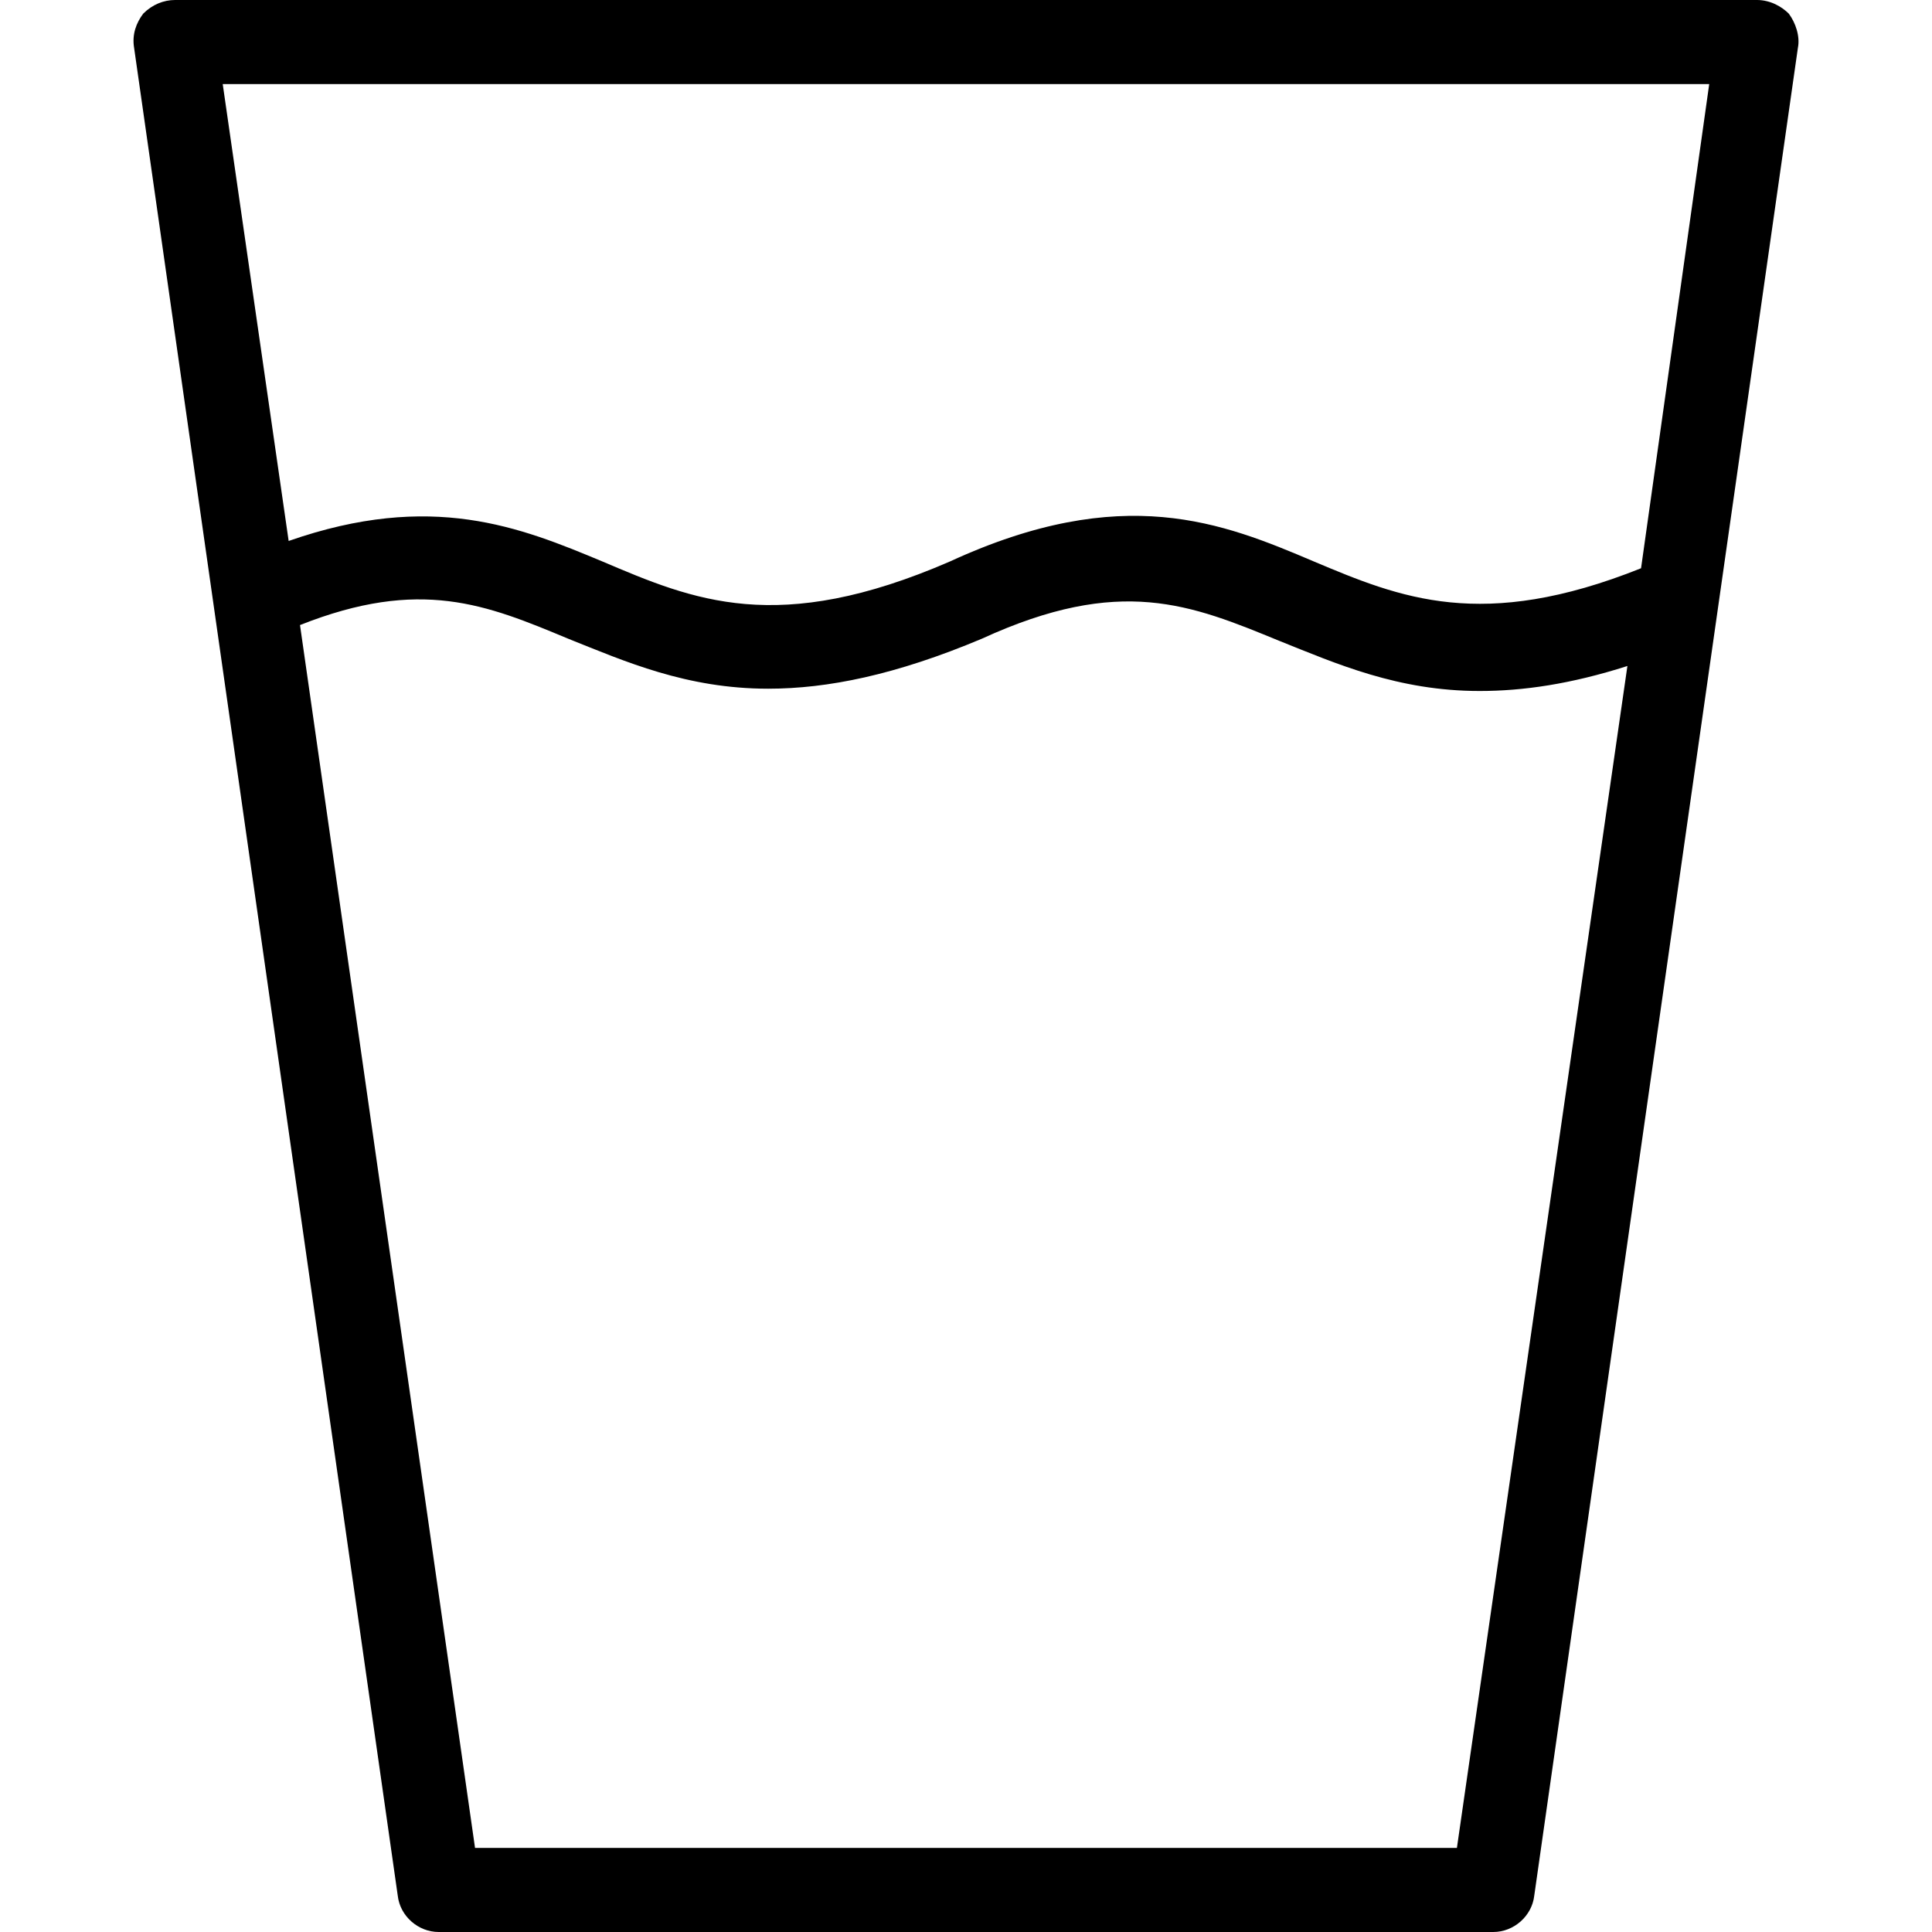 <!-- Generated by IcoMoon.io -->
<svg version="1.1" xmlns="http://www.w3.org/2000/svg" width="32" height="32" viewBox="0 0 32 32">
<title>glass</title>
<path d="M29.628 0.226c-0.113-0.113-0.301-0.226-0.527-0.226h-26.202c-0.188 0-0.376 0.075-0.527 0.226-0.113 0.151-0.188 0.339-0.151 0.565l4.367 30.607c0.038 0.339 0.339 0.602 0.678 0.602h17.468c0.339 0 0.64-0.264 0.678-0.602l4.367-30.607c0.038-0.188-0.038-0.414-0.151-0.565zM24.132 30.607h-16.264l-2.899-20.254c1.995-0.791 3.087-0.339 4.442 0.226 0.941 0.376 1.958 0.828 3.313 0.828 0.979 0 2.108-0.226 3.539-0.828 2.296-1.054 3.464-0.565 4.932 0.038 0.941 0.376 1.958 0.828 3.313 0.828 0.715 0 1.506-0.113 2.447-0.414l-2.824 19.576zM27.181 9.412c-2.635 1.054-3.991 0.489-5.421-0.113-1.506-0.64-3.162-1.318-6.024 0-2.861 1.242-4.254 0.64-5.76 0-1.355-0.565-2.824-1.167-5.195-0.339l-1.092-7.567h24.621l-1.129 8.019z"></path>
</svg>
